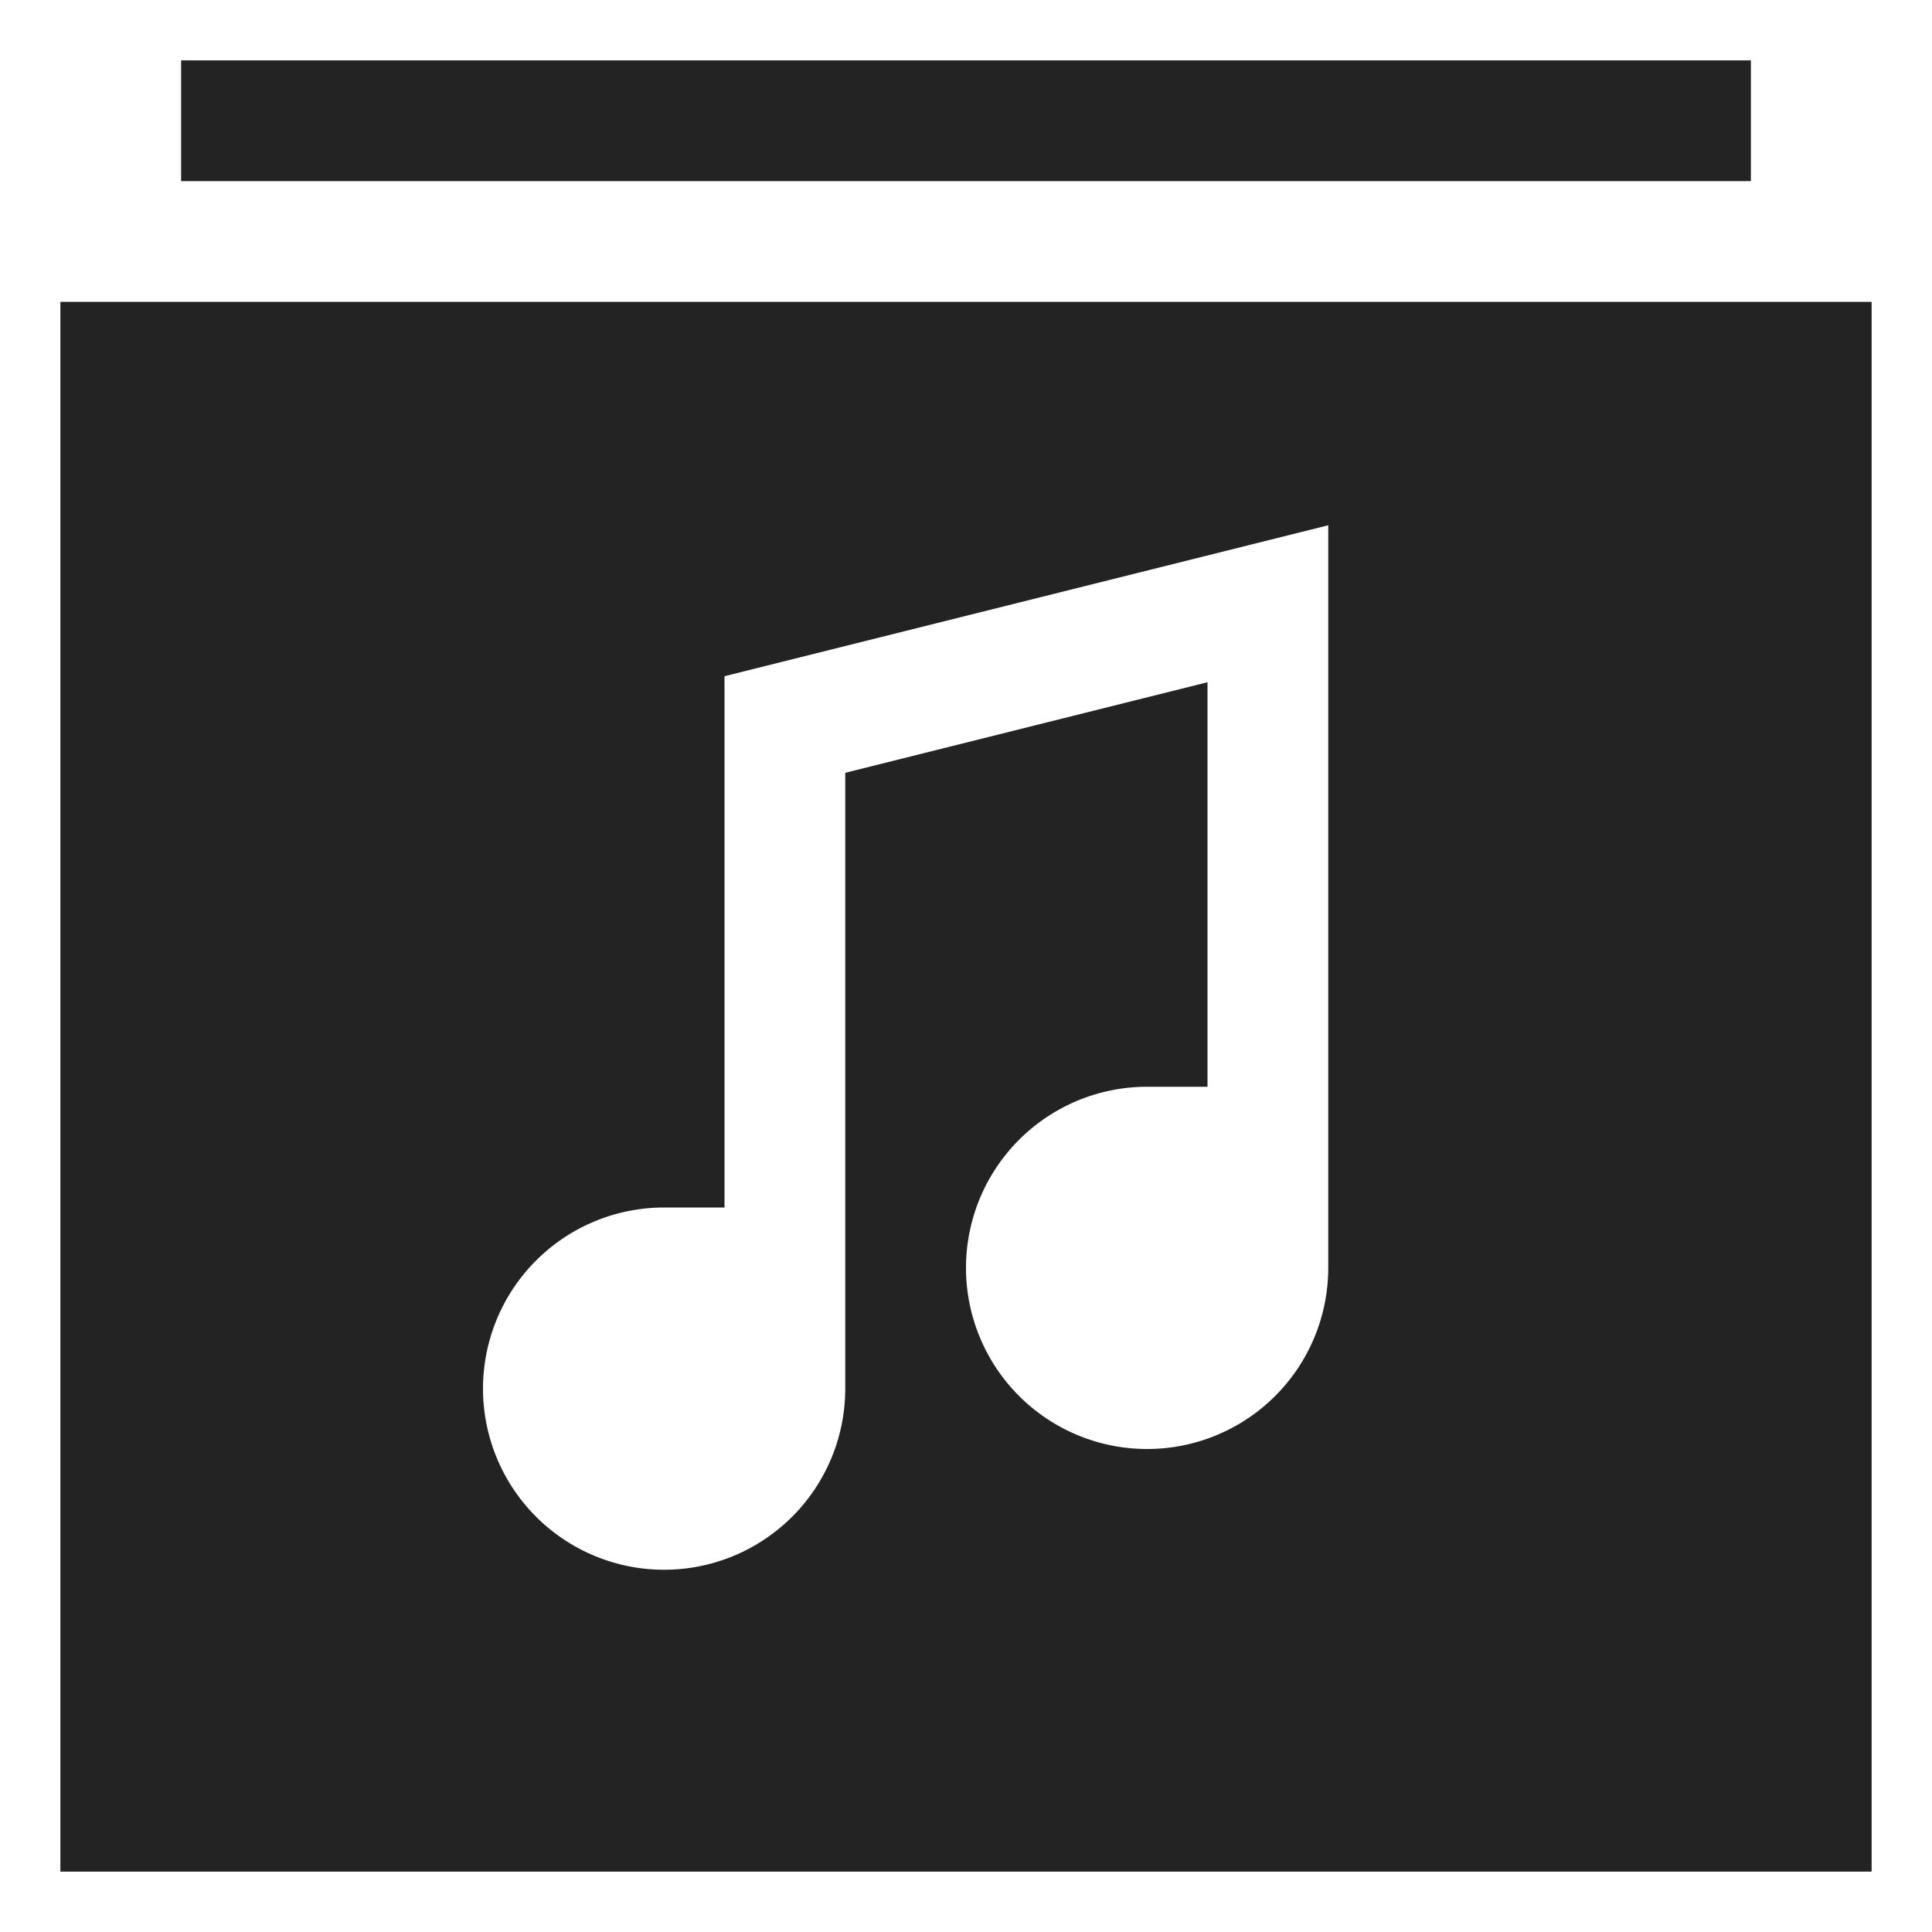 <svg xmlns="http://www.w3.org/2000/svg" viewBox="0 0 64 64" aria-labelledby="title"
aria-describedby="desc" role="img" xmlns:xlink="http://www.w3.org/1999/xlink"
width="64" height="64">
  <title>Song</title>
  <desc>A solid styled icon from Orion Icon Library.</desc>
  <path data-name="layer2"
  d="M2 10v52h60V10zm42 32a6 6 0 1 1-6-6h2V22.6l-12 3V46a6 6 0 1 1-6-6h2V22.4l20-5z"
  fill="#232323"></path>
  <path data-name="layer1" fill="#232323" d="M6 2h52v4H6z"></path>
</svg>